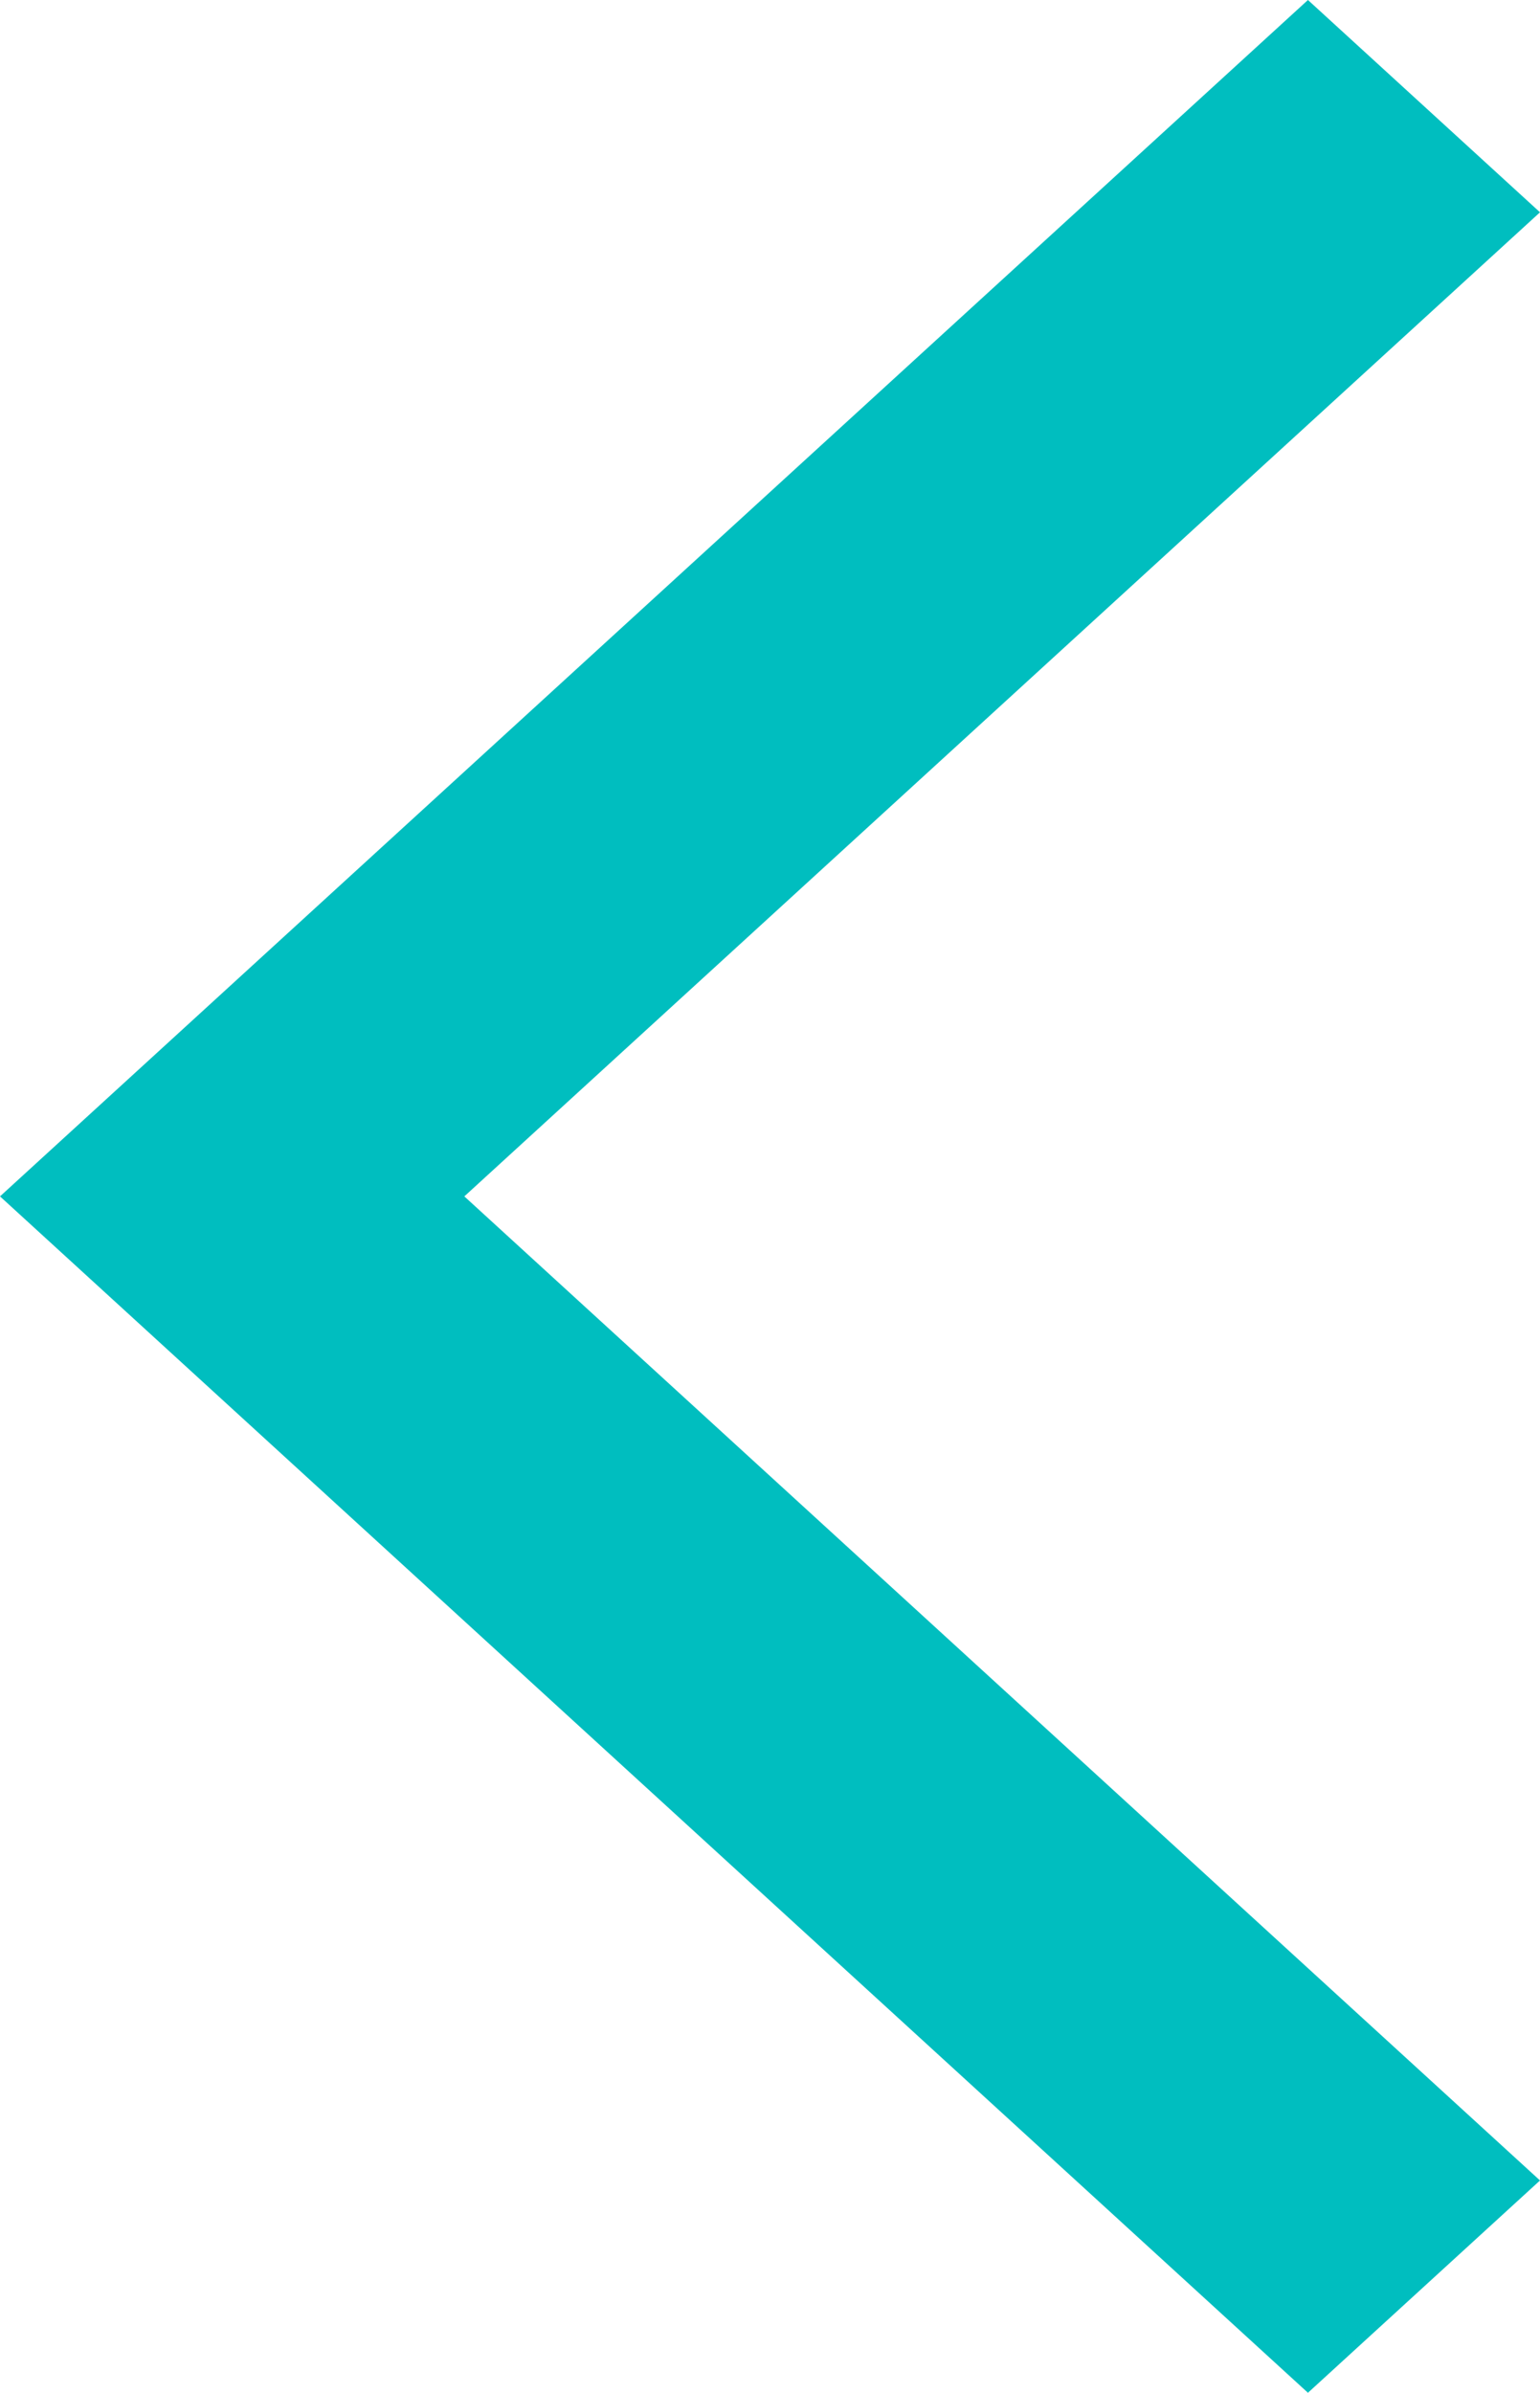 <svg xmlns="http://www.w3.org/2000/svg" width="7.081" height="11" viewBox="0 0 7.081 11">
  <path id="arrow_back_ios_FILL0_wght400_GRAD0_opsz24" d="M6.014-869,0-874.5,6.014-880l1.067.976L2.135-874.5l4.946,4.524Z" transform="translate(0 880)" fill="#00bebf"/>
</svg>
